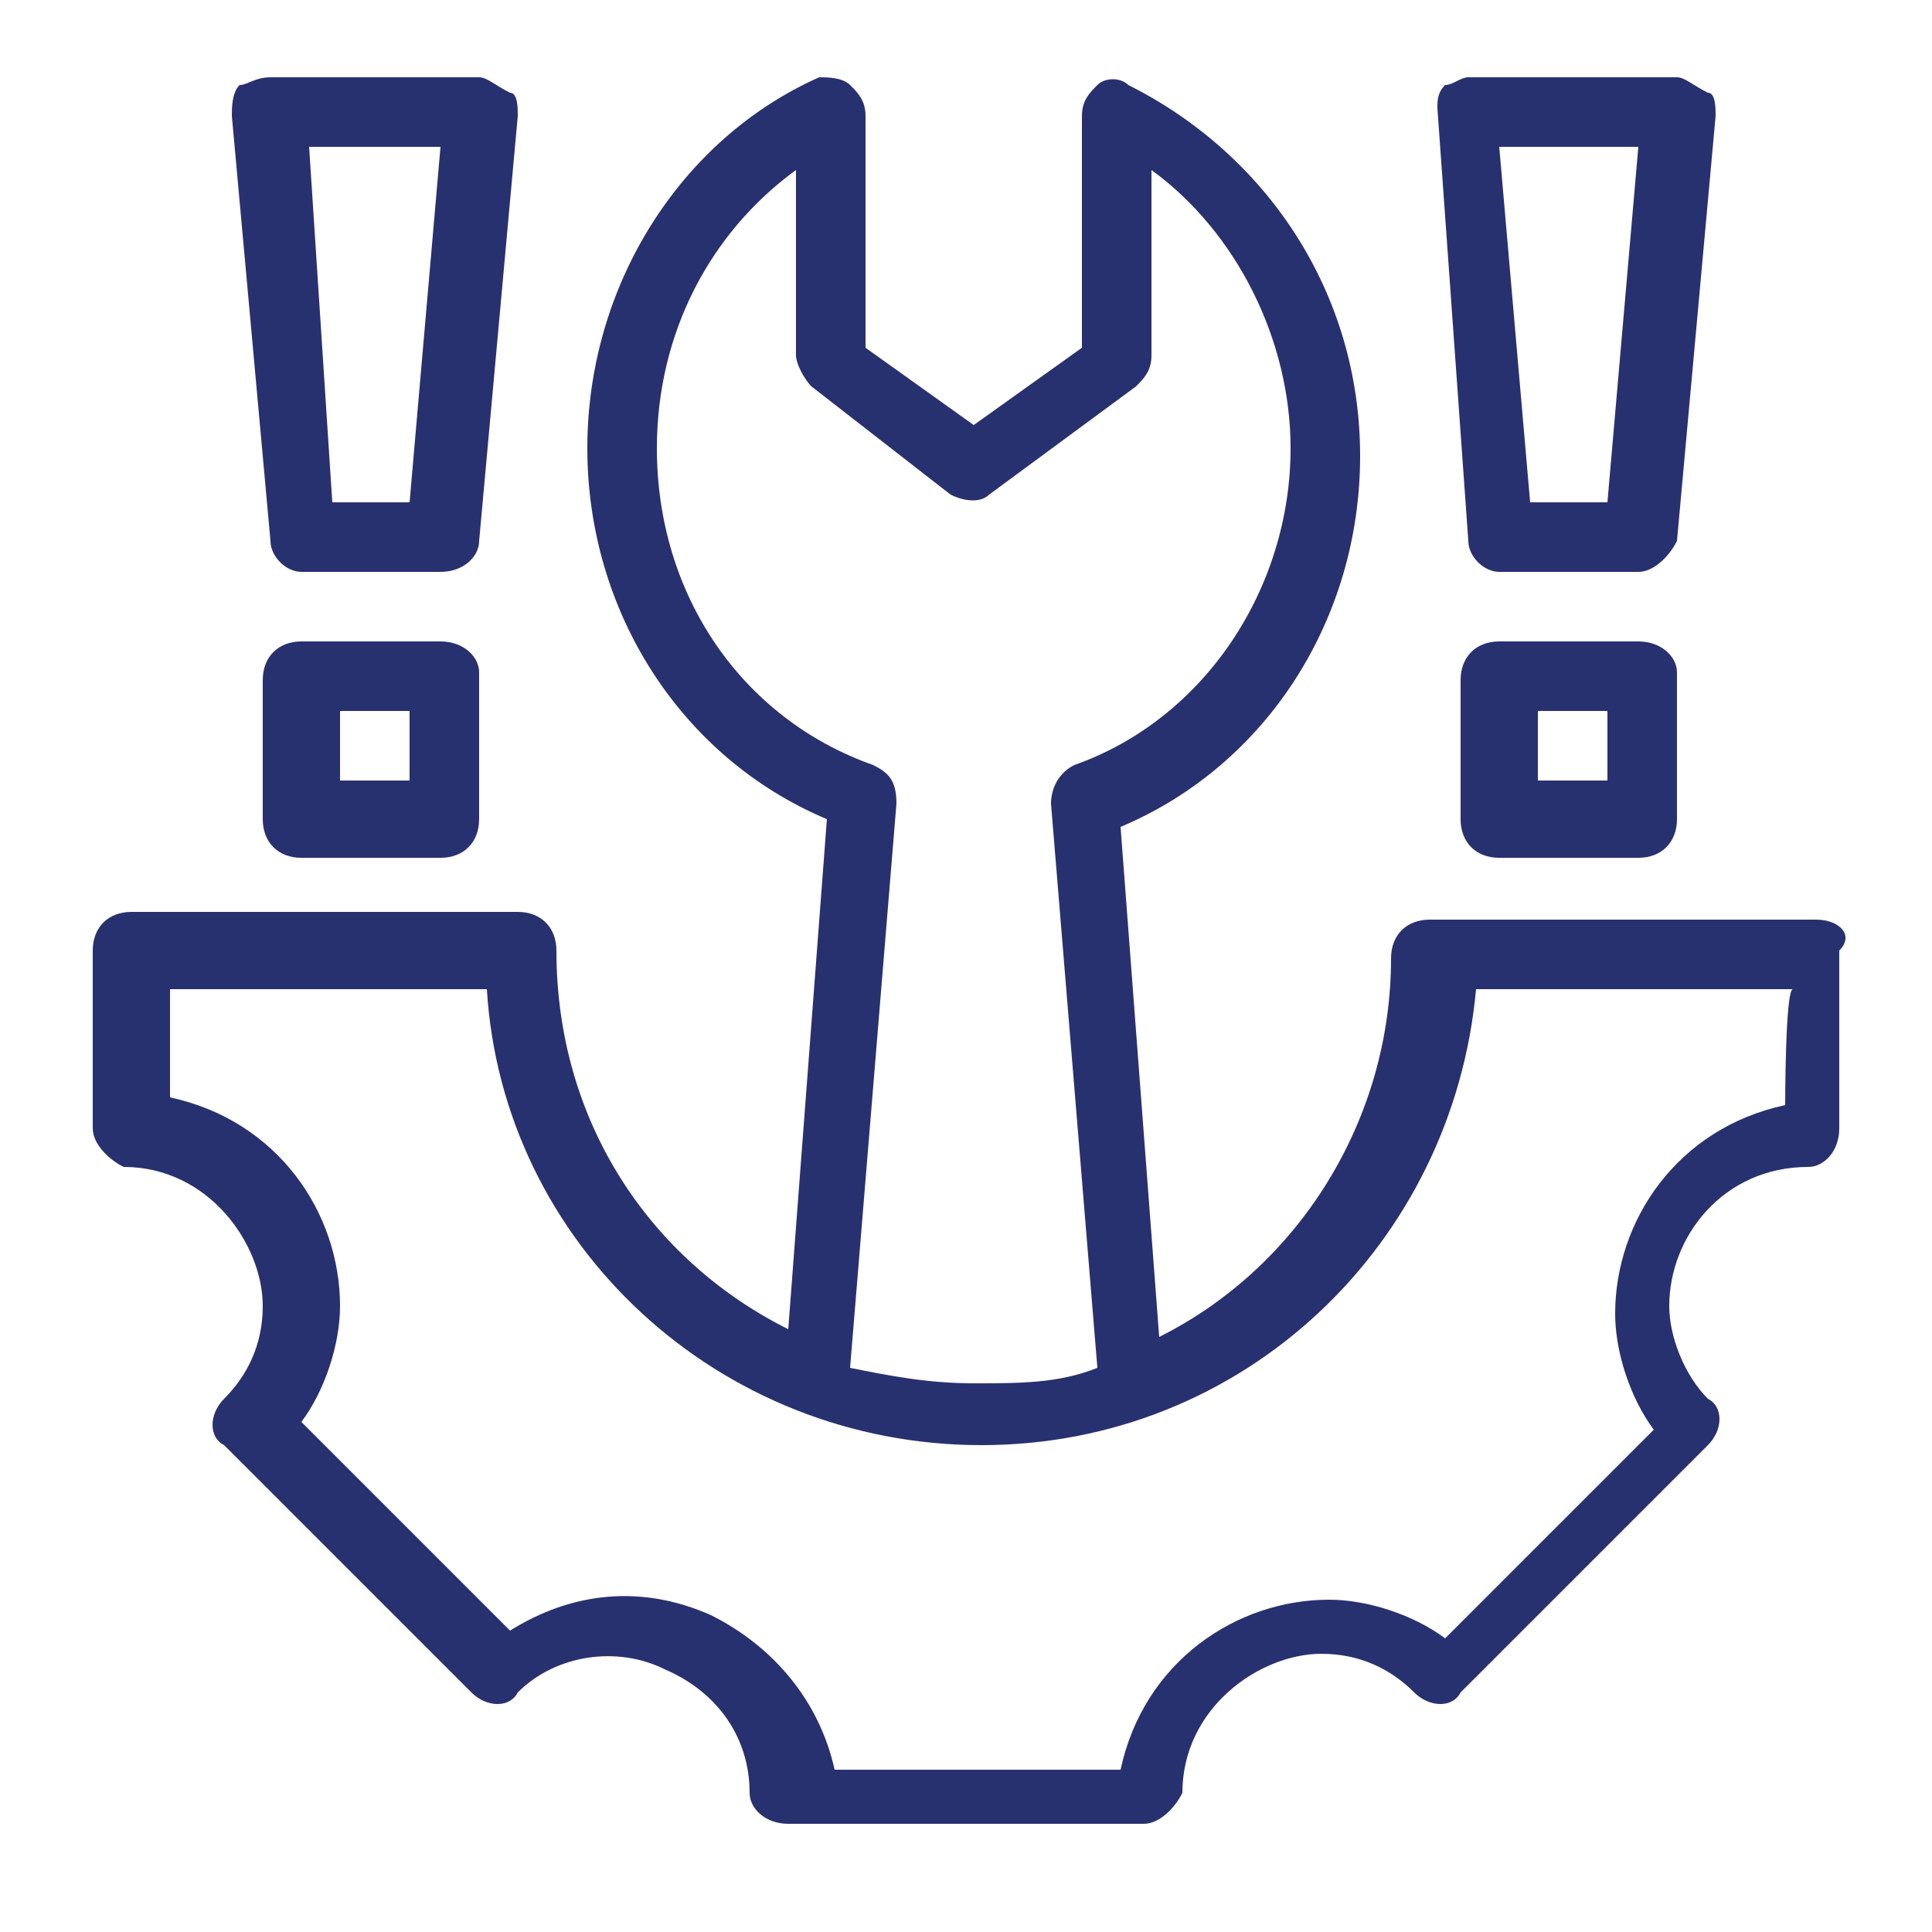 <svg xmlns="http://www.w3.org/2000/svg" xmlns:xlink="http://www.w3.org/1999/xlink" id="Layer_1" x="0px" y="0px" viewBox="0 0 25 25" overflow="visible" xml:space="preserve">  <g> <g id="Outline_00000023263361466945344560000001621150598323086482_"> <g> <path fill="#28316F" d="M23.5,11.9h-5c-0.3,0-0.5,0.2-0.5,0.5c0,2.1-1.2,4-3,4.9l-0.5-6.6c1.9-0.8,3.1-2.7,3.1-4.8 c0-2.1-1.2-3.9-3-4.8c-0.1-0.1-0.3-0.1-0.4,0c-0.1,0.1-0.2,0.2-0.2,0.4v3l-1.4,1l-1.4-1v-3c0-0.2-0.1-0.3-0.2-0.4 C10.9,1,10.7,1,10.6,1c-1.8,0.8-3,2.7-3,4.8c0,2.1,1.2,4,3.1,4.8l-0.5,6.6c-1.8-0.9-3-2.7-3-4.9c0-0.3-0.2-0.5-0.5-0.5h-5 c-0.3,0-0.5,0.2-0.5,0.5v2.3c0,0.2,0.2,0.4,0.4,0.5c1.1,0,1.8,1,1.8,1.8c0,0.5-0.2,0.9-0.5,1.2c-0.2,0.2-0.2,0.5,0,0.6l3.2,3.2 c0.2,0.2,0.5,0.2,0.6,0c0.5-0.5,1.3-0.6,1.9-0.3c0.7,0.3,1.1,0.9,1.1,1.6c0,0.2,0.2,0.4,0.5,0.4h4.6c0.2,0,0.4-0.2,0.5-0.4 c0-1.1,1-1.8,1.8-1.8c0.5,0,0.9,0.2,1.2,0.5c0.2,0.2,0.5,0.2,0.6,0l3.2-3.2c0.2-0.2,0.2-0.5,0-0.6c-0.3-0.3-0.5-0.8-0.5-1.2 c0-0.9,0.7-1.8,1.8-1.8c0.2,0,0.4-0.2,0.4-0.5v-2.3C24,12.1,23.8,11.9,23.5,11.9z M11.3,9.9C9.6,9.3,8.5,7.7,8.5,5.8 c0-1.5,0.7-2.8,1.8-3.6v2.4c0,0.1,0.1,0.3,0.2,0.4l1.8,1.4c0.2,0.1,0.4,0.1,0.5,0L14.7,5c0.1-0.1,0.2-0.2,0.2-0.4V2.2 C16,3,16.7,4.4,16.7,5.8c0,1.8-1.1,3.5-2.8,4.1c-0.2,0.1-0.3,0.3-0.3,0.5l0.6,7.3c-0.5,0.2-1,0.2-1.6,0.2s-1.1-0.1-1.6-0.2 l0.6-7.3C11.6,10.1,11.5,10,11.3,9.9z M23.1,14.3c-1.4,0.3-2.2,1.5-2.2,2.7c0,0.5,0.2,1.1,0.5,1.5l-2.7,2.7 c-0.4-0.3-1-0.5-1.5-0.5c-1.2,0-2.4,0.8-2.7,2.2h-3.7c-0.2-0.9-0.8-1.6-1.6-2c-0.9-0.4-1.8-0.3-2.6,0.2l-2.7-2.7 c0.3-0.4,0.5-1,0.5-1.5c0-1.2-0.8-2.4-2.2-2.7v-1.4h4.1c0.2,3.3,3,5.9,6.4,5.9s6.1-2.6,6.4-5.9h4.1 C23.1,12.8,23.1,14.3,23.1,14.3z"></path> <path fill="#28316F" d="M19.4,7.4h1.8c0.2,0,0.4-0.2,0.5-0.4l0.5-5.5c0-0.1,0-0.3-0.1-0.3C21.9,1.1,21.8,1,21.7,1H19 c-0.1,0-0.2,0.1-0.3,0.1c-0.1,0.1-0.1,0.2-0.1,0.3L19,7C19,7.2,19.2,7.4,19.4,7.4L19.4,7.4z M21.2,1.9l-0.4,4.6h-1l-0.4-4.6H21.2 L21.2,1.9z"></path> <path fill="#28316F" d="M21.2,8.3h-1.8c-0.3,0-0.5,0.2-0.5,0.5v1.8c0,0.3,0.2,0.5,0.5,0.5h1.8c0.3,0,0.5-0.2,0.5-0.5V8.7 C21.7,8.5,21.5,8.3,21.2,8.3z M20.8,10.1h-0.9V9.2h0.9V10.1z"></path> <path fill="#28316F" d="M3.9,7.4h1.8C6,7.4,6.2,7.2,6.2,7l0.5-5.5c0-0.1,0-0.3-0.1-0.3C6.4,1.1,6.3,1,6.2,1H3.5 C3.3,1,3.2,1.1,3.1,1.1C3,1.2,3,1.4,3,1.5L3.5,7C3.5,7.2,3.7,7.4,3.9,7.4L3.9,7.4z M5.7,1.9L5.3,6.5h-1L4,1.9 C4,1.9,5.7,1.9,5.7,1.9z"></path> <path fill="#28316F" d="M5.7,8.3H3.9c-0.3,0-0.5,0.2-0.5,0.5v1.8c0,0.3,0.2,0.5,0.5,0.5h1.8c0.3,0,0.5-0.2,0.5-0.5V8.7 C6.2,8.5,6,8.3,5.7,8.3z M5.3,10.1H4.4V9.2h0.9V10.1z"></path> </g> </g> </g> <g display="none"> <g id="Outline_00000159434772134828247880000007293396178358584192_" display="inline"> <g> <path fill="#010101" d="M33.5,19.3c0.4-1.3,0.7-2.7,0.9-4c1.3-0.4,2.2-1.5,2.2-2.9s-0.9-2.5-2.2-2.9c-0.2-1.4-0.5-2.7-0.9-4 c2.5-1.8,4.1-4.8,4.1-8.1c0-5.5-4.5-10-10-10c-3.3,0-6.3,1.6-8.1,4.1c-1.3-0.4-2.7-0.7-4-0.9c-0.4-1.3-1.5-2.2-2.9-2.2 S10-10.7,9.7-9.4C8.3-9.3,7-9,5.6-8.5c-1.8-2.5-4.8-4.1-8.1-4.1c-5.5,0-10,4.5-10,10c0,3.3,1.6,6.3,4.1,8.1 c-0.4,1.3-0.7,2.7-0.9,4c-1.3,0.4-2.2,1.5-2.2,2.9c0,1.4,0.9,2.5,2.2,2.9c0.2,1.4,0.5,2.7,0.9,4c-2.5,1.8-4.1,4.8-4.1,8.1 c0,5.5,4.5,10,10,10c3.3,0,6.3-1.6,8.1-4.1c1.3,0.4,2.7,0.7,4,0.9c0.4,1.3,1.5,2.2,2.9,2.2c1.4,0,2.5-0.9,2.9-2.2 c1.4-0.2,2.7-0.5,4-0.9c1.8,2.5,4.8,4.1,8.1,4.1c5.5,0,10-4.5,10-10C37.6,24,35.9,21.1,33.5,19.3z M33.6,13.4c-0.6,0-1-0.4-1-1 s0.4-1,1-1s1,0.4,1,1C34.6,12.9,34.1,13.4,33.6,13.4z M27.6-10.6c4.4,0,8,3.6,8,8c0,3.3-2.1,6.2-5,7.4V2.6c1.8-1.1,3-3,3-5.2 c0-2.4-1.4-4.5-3.6-5.5c-0.3-0.1-0.7-0.1-1,0.1c-0.3,0.2-0.5,0.5-0.5,0.8v3l-1,0.5l-1-0.5v-3c0-0.3-0.2-0.7-0.5-0.8 c-0.3-0.2-0.6-0.2-1-0.1c-2.2,1-3.6,3.1-3.6,5.5c0,2.1,1.2,4.1,3,5.2v2.2c-2.9-1.2-5-4.1-5-7.4C19.6-7,23.2-10.6,27.6-10.6 L27.6-10.6z M26,1c-1.5-0.6-2.4-2.1-2.4-3.7c0-1,0.4-1.9,1-2.6v1.6c0,0.4,0.2,0.7,0.6,0.9l2,1c0.3,0.1,0.6,0.1,0.9,0l2-1 c0.3-0.2,0.6-0.5,0.6-0.9v-1.6c0.6,0.7,1,1.7,1,2.6c0,1.6-0.9,3-2.4,3.7c-0.4,0.2-0.6,0.5-0.6,0.9v3.4c-0.3,0-0.7,0.1-1,0.1 s-0.7,0-1-0.1V1.9C26.6,1.5,26.3,1.2,26,1z M12.6-9.6c0.6,0,1,0.4,1,1s-0.4,1-1,1s-1-0.4-1-1S12-9.6,12.6-9.6z M-10.4-2.6 c0-4.4,3.6-8,8-8s8,3.6,8,8c0,3.3-2.1,6.2-5,7.4V2.6c1.8-1.1,3-3,3-5.2C3.6-5,2.2-7.2,0-8.1c-0.3-0.1-0.7-0.1-1,0.1 c-0.3,0.2-0.5,0.5-0.5,0.8v3l-1,0.5l-1-0.5v-3c0-0.3-0.2-0.7-0.5-0.8c-0.3-0.2-0.6-0.2-1-0.1C-7-7.2-8.4-5-8.4-2.6 c0,2.1,1.2,4.1,3,5.2v2.2C-8.4,3.6-10.4,0.7-10.4-2.6L-10.4-2.6z M-4,1c-1.5-0.6-2.4-2.1-2.4-3.7c0-1,0.4-1.9,1-2.6v1.6 c0,0.4,0.2,0.7,0.6,0.9l2,1c0.3,0.1,0.6,0.1,0.9,0l2-1c0.3-0.2,0.6-0.5,0.6-0.9v-1.6c0.6,0.7,1,1.7,1,2.6c0,1.6-0.9,3-2.4,3.7 c-0.4,0.2-0.6,0.5-0.6,0.9v3.4c-0.3,0-0.7,0.1-1,0.1s-0.7,0-1-0.1V1.9C-3.4,1.5-3.7,1.2-4,1z M-8.4,11.4c0.6,0,1,0.4,1,1 c0,0.6-0.4,1-1,1s-1-0.4-1-1S-9,11.4-8.4,11.4z M-3.4,35.3v-3.4c0-0.4-0.2-0.8-0.6-0.9c-1.5-0.6-2.4-2.1-2.4-3.7 c0-1,0.4-1.9,1-2.6v1.6c0,0.4,0.2,0.7,0.6,0.9l2,1c0.3,0.1,0.6,0.1,0.9,0l2-1c0.3-0.2,0.6-0.5,0.6-0.9v-1.6c0.6,0.7,1,1.7,1,2.6 c0,1.6-0.9,3-2.4,3.7c-0.4,0.2-0.6,0.5-0.6,0.9v3.4c-0.3,0-0.7,0.1-1,0.1S-3.1,35.3-3.4,35.3z M0.6,34.8v-2.2c1.8-1.1,3-3,3-5.2 c0-2.4-1.4-4.5-3.6-5.5c-0.3-0.1-0.7-0.1-1,0.1c-0.3,0.2-0.5,0.5-0.5,0.8v3l-1,0.5l-1-0.5v-3c0-0.3-0.2-0.7-0.5-0.8 c-0.3-0.2-0.6-0.2-1-0.1c-2.2,1-3.6,3.1-3.6,5.5c0,2.1,1.2,4.1,3,5.2v2.2c-2.9-1.2-5-4.1-5-7.4c0-4.4,3.6-8,8-8s8,3.6,8,8 C5.6,30.7,3.5,33.6,0.6,34.8L0.6,34.8z M12.6,34.4c-0.6,0-1-0.4-1-1s0.4-1,1-1c0.6,0,1,0.4,1,1S13.1,34.4,12.6,34.4z M15.3,32.2 c-0.5-1.1-1.5-1.8-2.7-1.8s-2.3,0.7-2.7,1.8c-1.1-0.1-2.1-0.4-3.2-0.7c0.6-1.3,0.9-2.6,0.9-4.1c0-5.5-4.5-10-10-10 c-1.5,0-2.9,0.3-4.1,0.9c-0.3-1-0.5-2.1-0.7-3.2c1.1-0.5,1.8-1.5,1.8-2.7s-0.7-2.3-1.8-2.7c0.1-1.1,0.4-2.1,0.7-3.2 C-5.3,7-3.9,7.4-2.4,7.4c5.5,0,10-4.5,10-10c0-1.5-0.3-2.9-0.9-4.1c1-0.3,2.1-0.5,3.2-0.7c0.5,1.1,1.5,1.8,2.7,1.8 s2.3-0.7,2.7-1.8c1.1,0.1,2.1,0.4,3.2,0.7c-0.6,1.3-0.9,2.6-0.9,4.1c0,5.5,4.5,10,10,10c1.5,0,2.9-0.3,4.1-0.9 c0.3,1,0.5,2.1,0.7,3.2c-1.1,0.5-1.8,1.5-1.8,2.7s0.7,2.3,1.8,2.7c-0.1,1.1-0.4,2.1-0.7,3.2c-1.3-0.6-2.6-0.9-4.1-0.9 c-5.5,0-10,4.5-10,10c0,1.5,0.3,2.9,0.9,4.1C17.4,31.8,16.4,32,15.3,32.2z M26.6,35.3v-3.4c0-0.4-0.2-0.8-0.6-0.9 c-1.5-0.6-2.4-2.1-2.4-3.7c0-1,0.4-1.9,1-2.6v1.6c0,0.4,0.2,0.7,0.6,0.9l2,1c0.3,0.1,0.6,0.1,0.9,0l2-1c0.3-0.2,0.6-0.5,0.6-0.9 v-1.6c0.6,0.7,1,1.7,1,2.6c0,1.6-0.9,3-2.4,3.7c-0.4,0.2-0.6,0.5-0.6,0.9v3.4c-0.3,0-0.7,0.1-1,0.1S26.9,35.3,26.6,35.3z M30.6,34.8v-2.2c1.8-1.1,3-3,3-5.2c0-2.4-1.4-4.5-3.6-5.5c-0.3-0.1-0.7-0.1-1,0.1c-0.3,0.2-0.5,0.5-0.5,0.8v3l-1,0.5l-1-0.5v-3 c0-0.3-0.2-0.7-0.5-0.8c-0.3-0.2-0.6-0.2-1-0.1c-2.2,1-3.6,3.1-3.6,5.5c0,2.1,1.2,4.1,3,5.2v2.2c-2.9-1.2-5-4.1-5-7.4 c0-4.4,3.6-8,8-8s8,3.6,8,8C35.6,30.7,33.5,33.6,30.6,34.8L30.6,34.8z"></path> <path fill="#010101" d="M19,19.5c0.5,0.2,1,0,1.3-0.4l2-3.5c0.3-0.4,0.1-1-0.3-1.3c-0.6-0.5-1-1.2-1-2s0.4-1.5,1-2 c0.4-0.3,0.5-0.9,0.3-1.3l-2-3.5C20,5.2,19.4,5,19,5.2c-0.7,0.3-1.5,0.3-2.2-0.1c-0.7-0.4-1.1-1.1-1.2-1.8 c-0.1-0.5-0.5-0.9-1-0.9h-4c-0.5,0-0.9,0.4-1,0.9C9.5,4,9.1,4.7,8.4,5.1C7.7,5.5,6.9,5.5,6.2,5.2c-0.5-0.2-1,0-1.3,0.4l-2,3.5 c-0.3,0.4-0.1,1,0.3,1.3c0.6,0.5,1,1.2,1,2s-0.4,1.5-1,2c-0.4,0.3-0.5,0.9-0.3,1.3l2,3.5c0.3,0.4,0.8,0.6,1.3,0.4 c0.7-0.3,1.5-0.3,2.2,0.1c0.7,0.4,1.1,1.1,1.2,1.8c0.1,0.5,0.5,0.9,1,0.9h4c0.5,0,0.9-0.4,1-0.9c0.1-0.8,0.5-1.4,1.2-1.8 C17.5,19.2,18.3,19.2,19,19.5z M15.8,17.9c-1,0.6-1.7,1.4-2,2.5h-2.4c-0.3-1-1-1.9-2-2.5c-1-0.6-2.1-0.7-3.1-0.5L5,15.3 c0.7-0.8,1.1-1.8,1.1-3s-0.4-2.2-1.1-3l1.2-2.1c1.1,0.2,2.2,0.1,3.1-0.5c1-0.6,1.7-1.4,2-2.5h2.4c0.3,1,1,1.9,2,2.5 c1,0.6,2.1,0.7,3.1,0.5l1.2,2.1c-0.7,0.8-1.1,1.8-1.1,3s0.4,2.2,1.1,3l-1.2,2.1C17.8,17.2,16.7,17.3,15.8,17.9z"></path> <path fill="#010101" d="M12.6,7.4c-2.8,0-5,2.2-5,5s2.2,5,5,5s5-2.2,5-5S15.3,7.4,12.6,7.4z M12.6,15.4c-1.7,0-3-1.3-3-3 s1.3-3,3-3s3,1.3,3,3S14.2,15.4,12.6,15.4z"></path> </g> </g> </g> </svg>